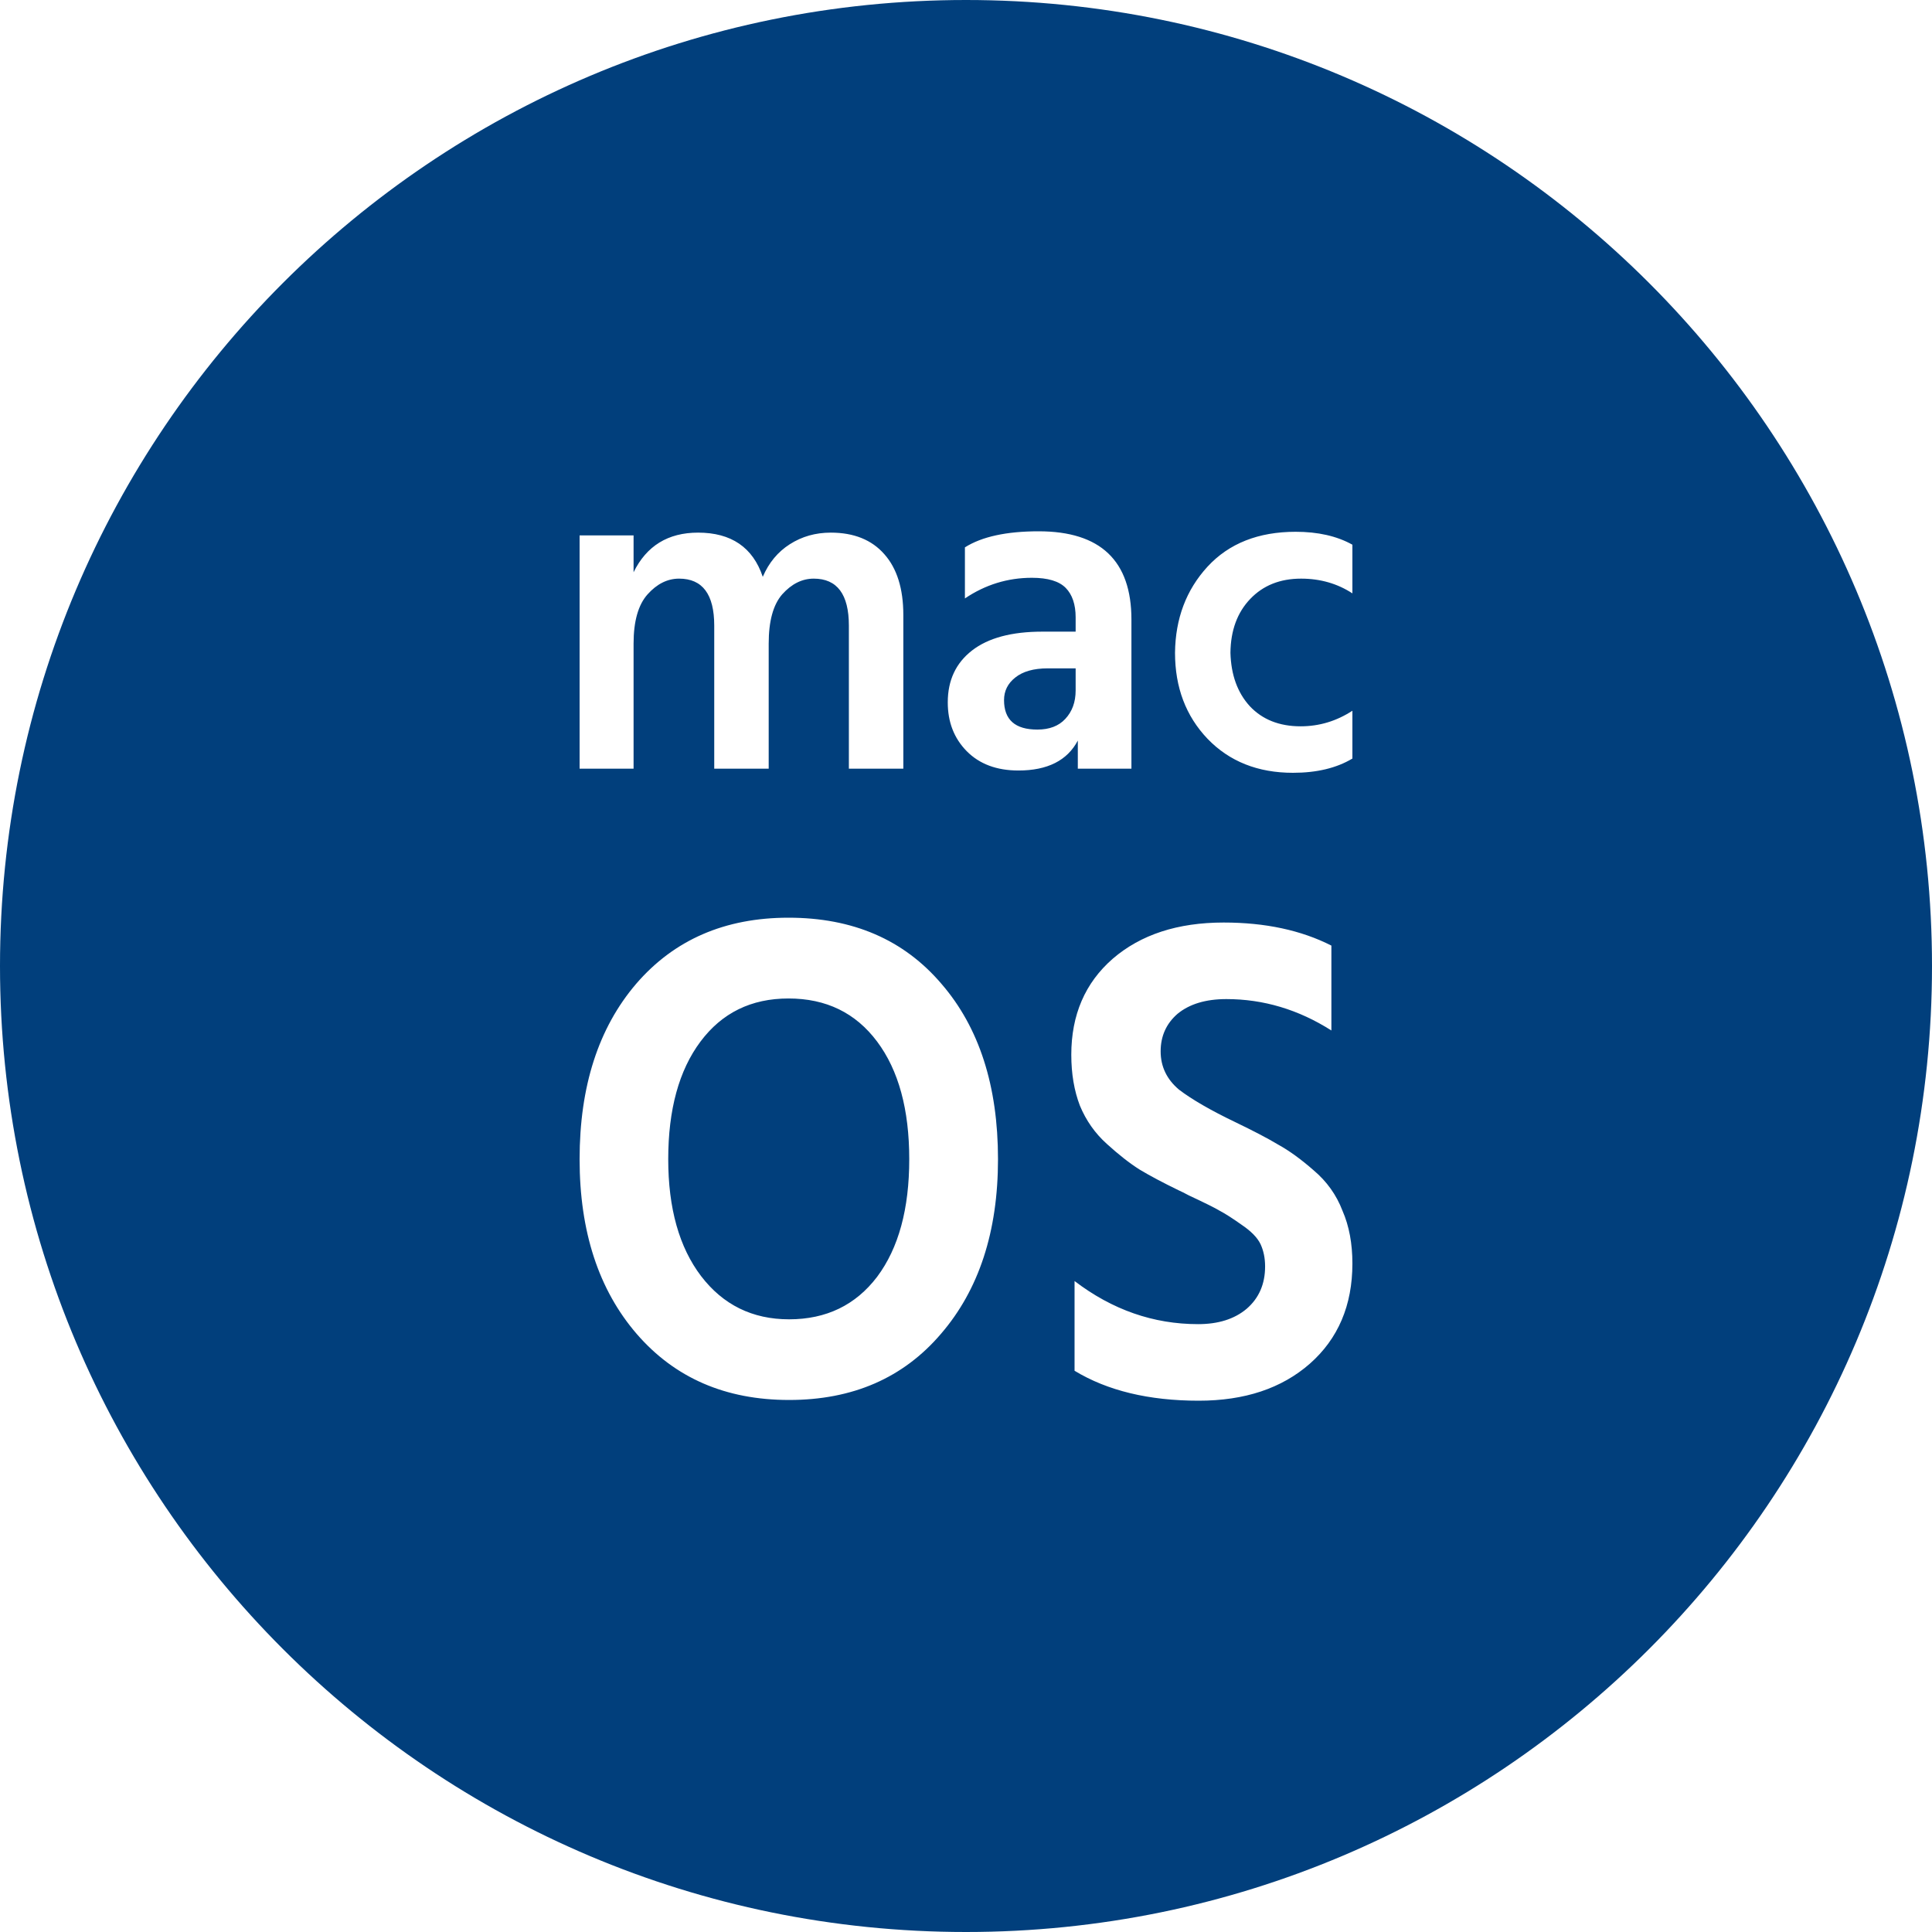 <svg width="16" height="16" viewBox="0 0 16 16" fill="none" xmlns="http://www.w3.org/2000/svg">
<path fill-rule="evenodd" clip-rule="evenodd" d="M16 8C16 12.418 12.418 16 8 16C3.582 16 0 12.418 0 8C0 3.582 3.582 0 8 0C12.418 0 16 3.582 16 8ZM8.677 5.535H8.908V5.718C8.908 5.815 8.879 5.893 8.822 5.954C8.767 6.013 8.69 6.042 8.591 6.042C8.407 6.042 8.315 5.961 8.315 5.798C8.315 5.722 8.346 5.66 8.408 5.611C8.47 5.561 8.56 5.535 8.677 5.535ZM7.991 4.533V4.956C8.16 4.842 8.345 4.785 8.546 4.785C8.678 4.785 8.771 4.813 8.826 4.869C8.88 4.924 8.908 5.006 8.908 5.112V5.231H8.632C8.378 5.231 8.184 5.283 8.05 5.387C7.916 5.491 7.849 5.634 7.849 5.817C7.849 5.98 7.901 6.114 8.006 6.221C8.112 6.328 8.255 6.381 8.434 6.381C8.675 6.381 8.839 6.298 8.926 6.133V6.366H9.37V5.131C9.37 4.644 9.114 4.4 8.602 4.4C8.336 4.4 8.132 4.444 7.991 4.533ZM5.247 4.739V4.434H4.8V6.366H5.247V5.33C5.247 5.144 5.286 5.008 5.363 4.922C5.44 4.836 5.527 4.792 5.624 4.792C5.818 4.792 5.915 4.922 5.915 5.181V6.366H6.366V5.33C6.366 5.144 6.403 5.008 6.478 4.922C6.555 4.836 6.642 4.792 6.739 4.792C6.933 4.792 7.03 4.922 7.03 5.181V6.366H7.481V5.093C7.481 4.875 7.428 4.707 7.324 4.59C7.22 4.471 7.072 4.411 6.88 4.411C6.754 4.411 6.641 4.443 6.541 4.507C6.442 4.57 6.367 4.66 6.317 4.777C6.235 4.533 6.056 4.411 5.781 4.411C5.532 4.411 5.354 4.521 5.247 4.739ZM10.19 5.406C10.195 5.589 10.248 5.736 10.35 5.848C10.454 5.959 10.595 6.015 10.771 6.015C10.925 6.015 11.068 5.972 11.2 5.886V6.282C11.068 6.361 10.904 6.4 10.708 6.4C10.417 6.4 10.181 6.306 10 6.118C9.821 5.93 9.731 5.693 9.731 5.406C9.734 5.124 9.823 4.886 10 4.693C10.178 4.5 10.422 4.404 10.73 4.404C10.914 4.404 11.071 4.439 11.2 4.511V4.914C11.076 4.833 10.934 4.792 10.775 4.792C10.601 4.792 10.461 4.848 10.354 4.96C10.247 5.072 10.192 5.22 10.19 5.406ZM5.268 8.148C4.956 8.513 4.8 8.997 4.8 9.6C4.8 10.199 4.958 10.682 5.273 11.047C5.589 11.412 6.009 11.594 6.535 11.594C7.061 11.594 7.48 11.412 7.792 11.047C8.107 10.682 8.265 10.199 8.265 9.6C8.265 8.993 8.109 8.509 7.797 8.148C7.485 7.782 7.063 7.6 6.53 7.6C6.004 7.6 5.583 7.782 5.268 8.148ZM5.806 10.568C5.625 10.33 5.534 10.007 5.534 9.6C5.534 9.189 5.623 8.864 5.801 8.626C5.979 8.388 6.221 8.269 6.53 8.269C6.842 8.269 7.086 8.388 7.264 8.626C7.442 8.864 7.53 9.189 7.53 9.6C7.53 10.011 7.442 10.336 7.264 10.574C7.086 10.808 6.843 10.926 6.535 10.926C6.231 10.926 5.988 10.806 5.806 10.568ZM11.026 8.534V7.831C10.776 7.704 10.479 7.64 10.134 7.64C9.753 7.64 9.447 7.74 9.215 7.94C8.986 8.14 8.872 8.405 8.872 8.735C8.872 8.893 8.896 9.033 8.943 9.156C8.994 9.279 9.068 9.385 9.166 9.473C9.264 9.562 9.354 9.633 9.438 9.686C9.521 9.736 9.63 9.794 9.764 9.859C9.782 9.867 9.809 9.88 9.846 9.9C9.976 9.961 10.062 10.003 10.101 10.027C10.145 10.05 10.205 10.088 10.281 10.142C10.361 10.196 10.413 10.249 10.439 10.303C10.464 10.357 10.477 10.418 10.477 10.488C10.477 10.634 10.426 10.751 10.324 10.839C10.223 10.924 10.089 10.966 9.922 10.966C9.552 10.966 9.211 10.847 8.899 10.609V11.352C9.171 11.517 9.514 11.6 9.927 11.6C10.308 11.6 10.614 11.498 10.847 11.294C11.082 11.087 11.2 10.81 11.2 10.464C11.2 10.299 11.173 10.153 11.118 10.027C11.068 9.896 10.988 9.784 10.879 9.692C10.774 9.6 10.676 9.529 10.585 9.479C10.495 9.425 10.377 9.364 10.232 9.294C10.025 9.195 9.869 9.104 9.764 9.024C9.663 8.939 9.612 8.833 9.612 8.707C9.612 8.58 9.659 8.476 9.753 8.395C9.851 8.315 9.985 8.274 10.156 8.274C10.464 8.274 10.754 8.361 11.026 8.534Z" fill="#013F7C"/>
</svg>
